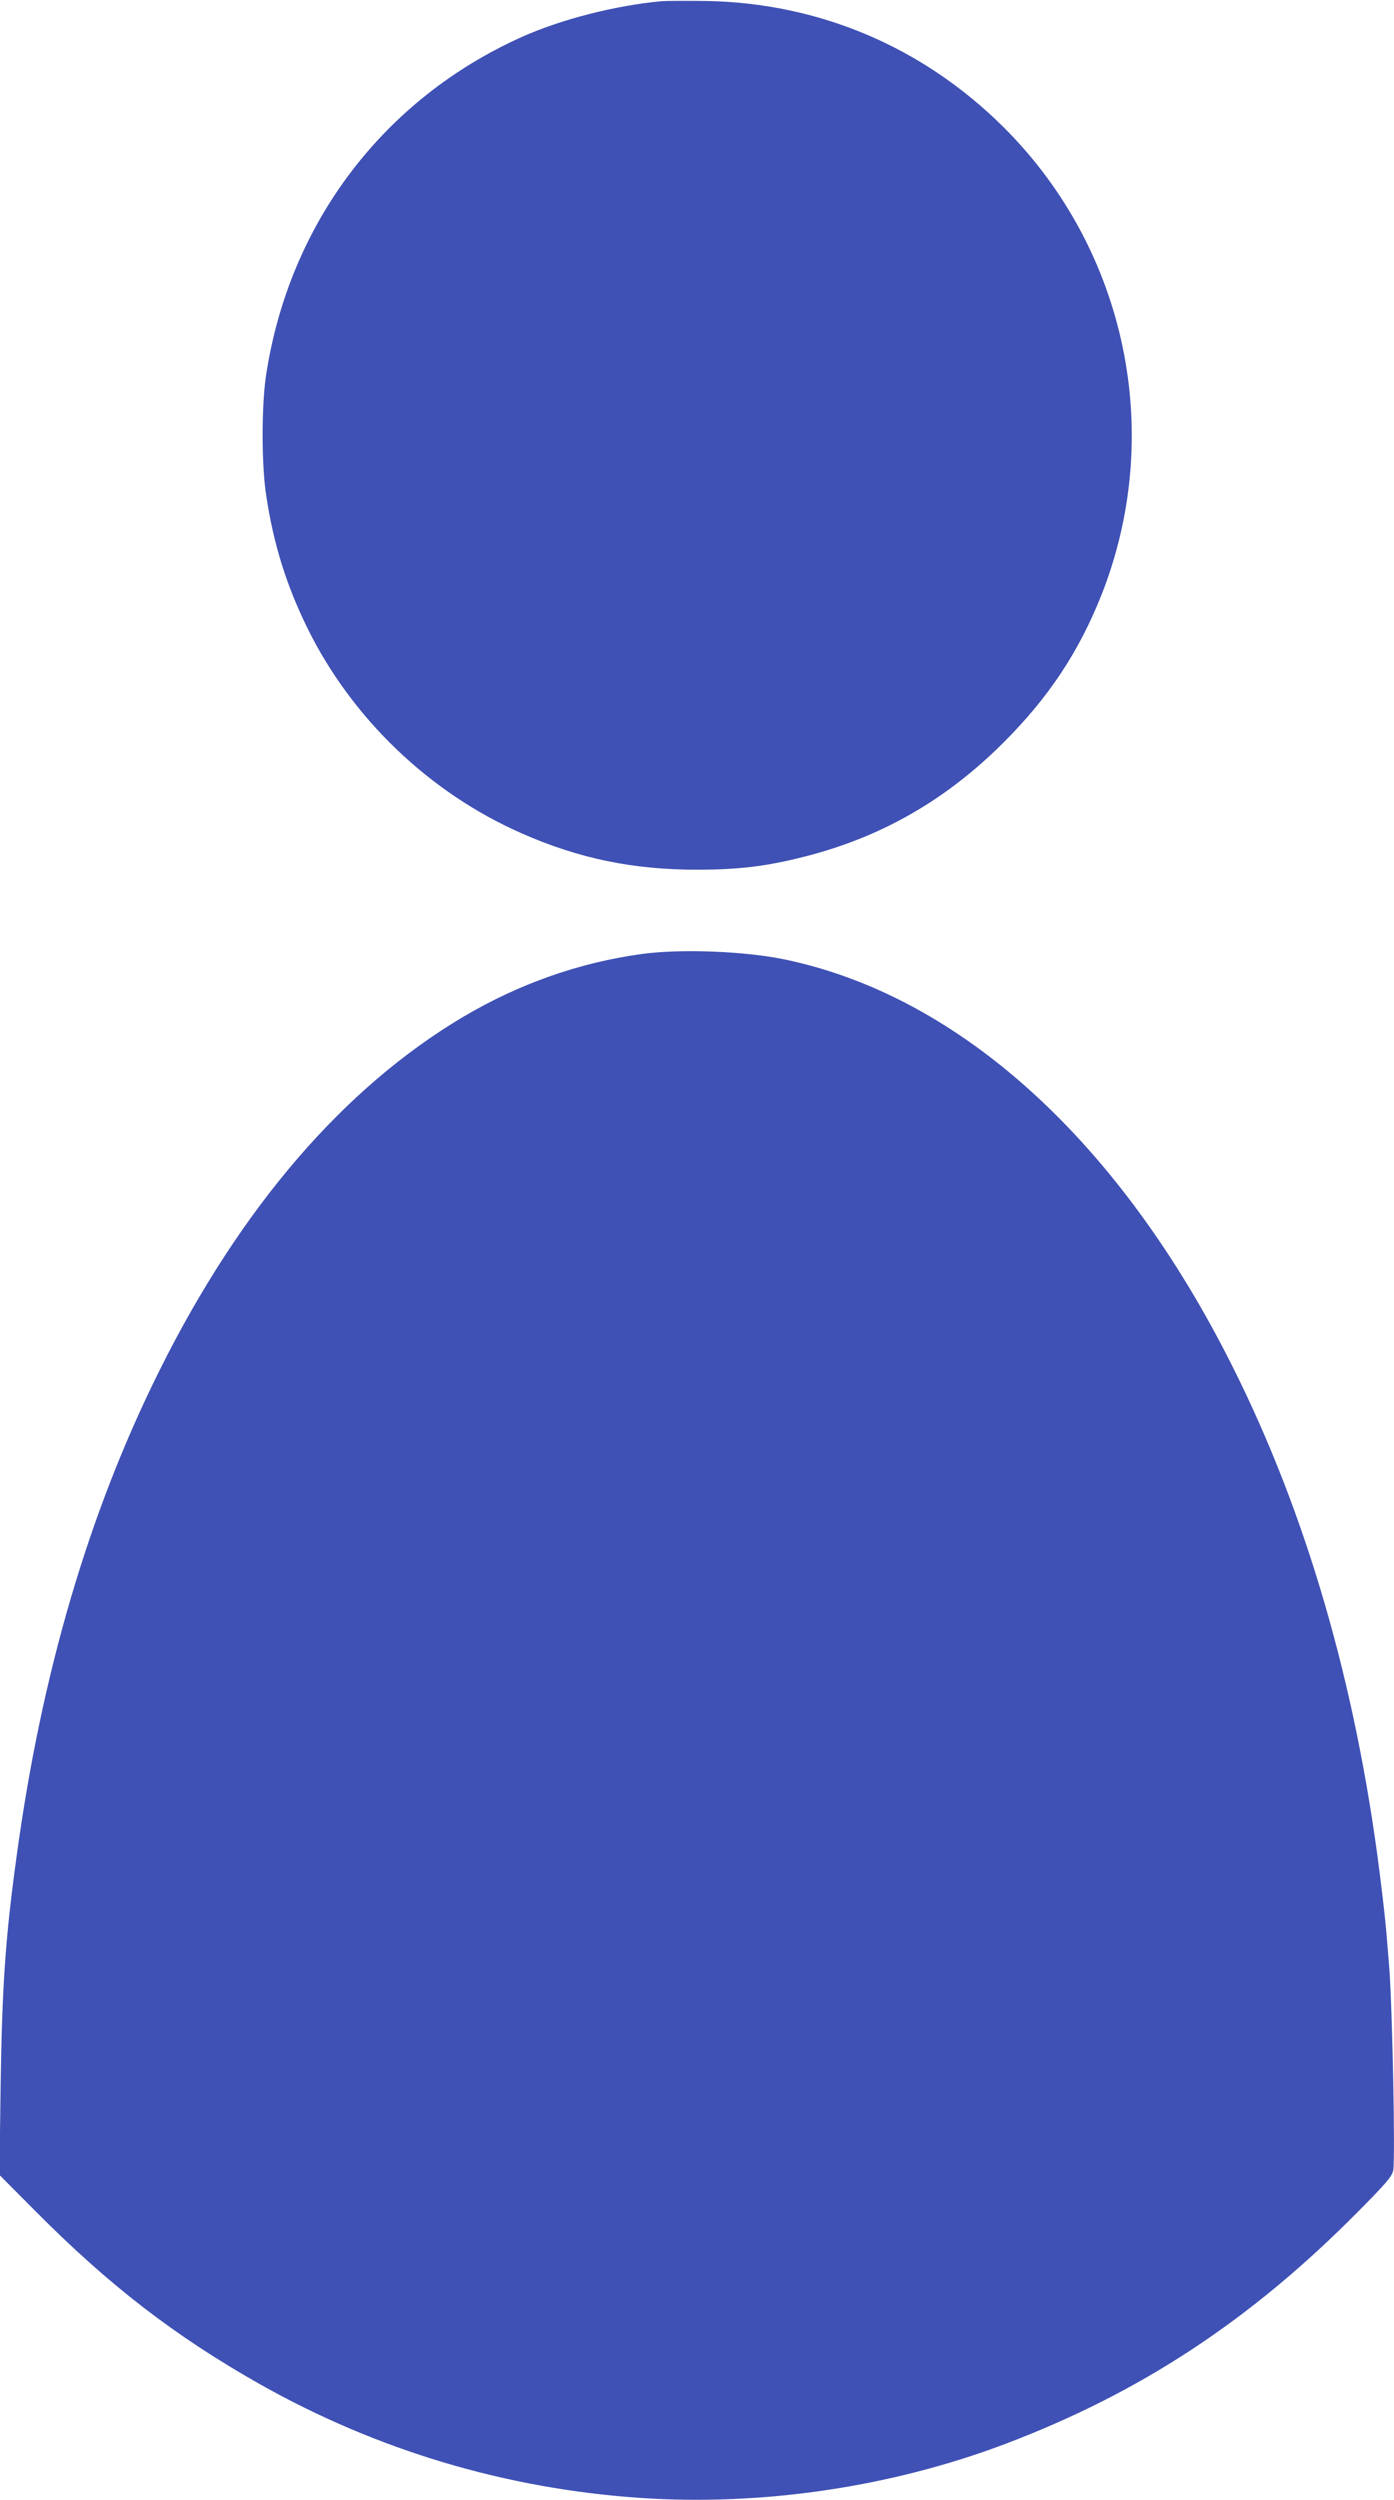 <?xml version="1.0" standalone="no"?>
<!DOCTYPE svg PUBLIC "-//W3C//DTD SVG 20010904//EN"
 "http://www.w3.org/TR/2001/REC-SVG-20010904/DTD/svg10.dtd">
<svg version="1.0" xmlns="http://www.w3.org/2000/svg"
 width="714pt" height="1280pt" viewBox="0 0 714 1280"
 preserveAspectRatio="xMidYMid meet">
<g transform="translate(0,1280) scale(0.1,-0.1)"
fill="#3f51b5" stroke="none">
<path d="M3390 12794 c-240 -22 -516 -93 -719 -184 -709 -319 -1190 -955
-1308 -1730 -24 -158 -24 -463 1 -620 37 -246 103 -457 210 -675 227 -462 625
-844 1096 -1051 294 -130 574 -188 905 -187 211 0 357 18 554 69 389 100 718
289 1012 583 230 230 383 461 498 748 330 828 133 1774 -500 2403 -412 409
-941 634 -1519 645 -102 1 -205 1 -230 -1z"/>
<path d="M3285 7915 c-319 -44 -625 -152 -910 -320 -613 -363 -1142 -977
-1557 -1810 -362 -725 -605 -1550 -733 -2490 -58 -420 -75 -674 -82 -1195 l-6
-436 184 -185 c376 -379 714 -640 1149 -886 601 -339 1260 -536 1950 -583 624
-42 1281 55 1865 275 693 262 1257 632 1807 1187 147 148 178 184 184 215 11
61 -4 832 -21 1048 -16 203 -22 264 -49 480 -122 961 -374 1830 -749 2580
-576 1155 -1394 1901 -2291 2091 -208 44 -539 57 -741 29z"/>
</g>
</svg>
